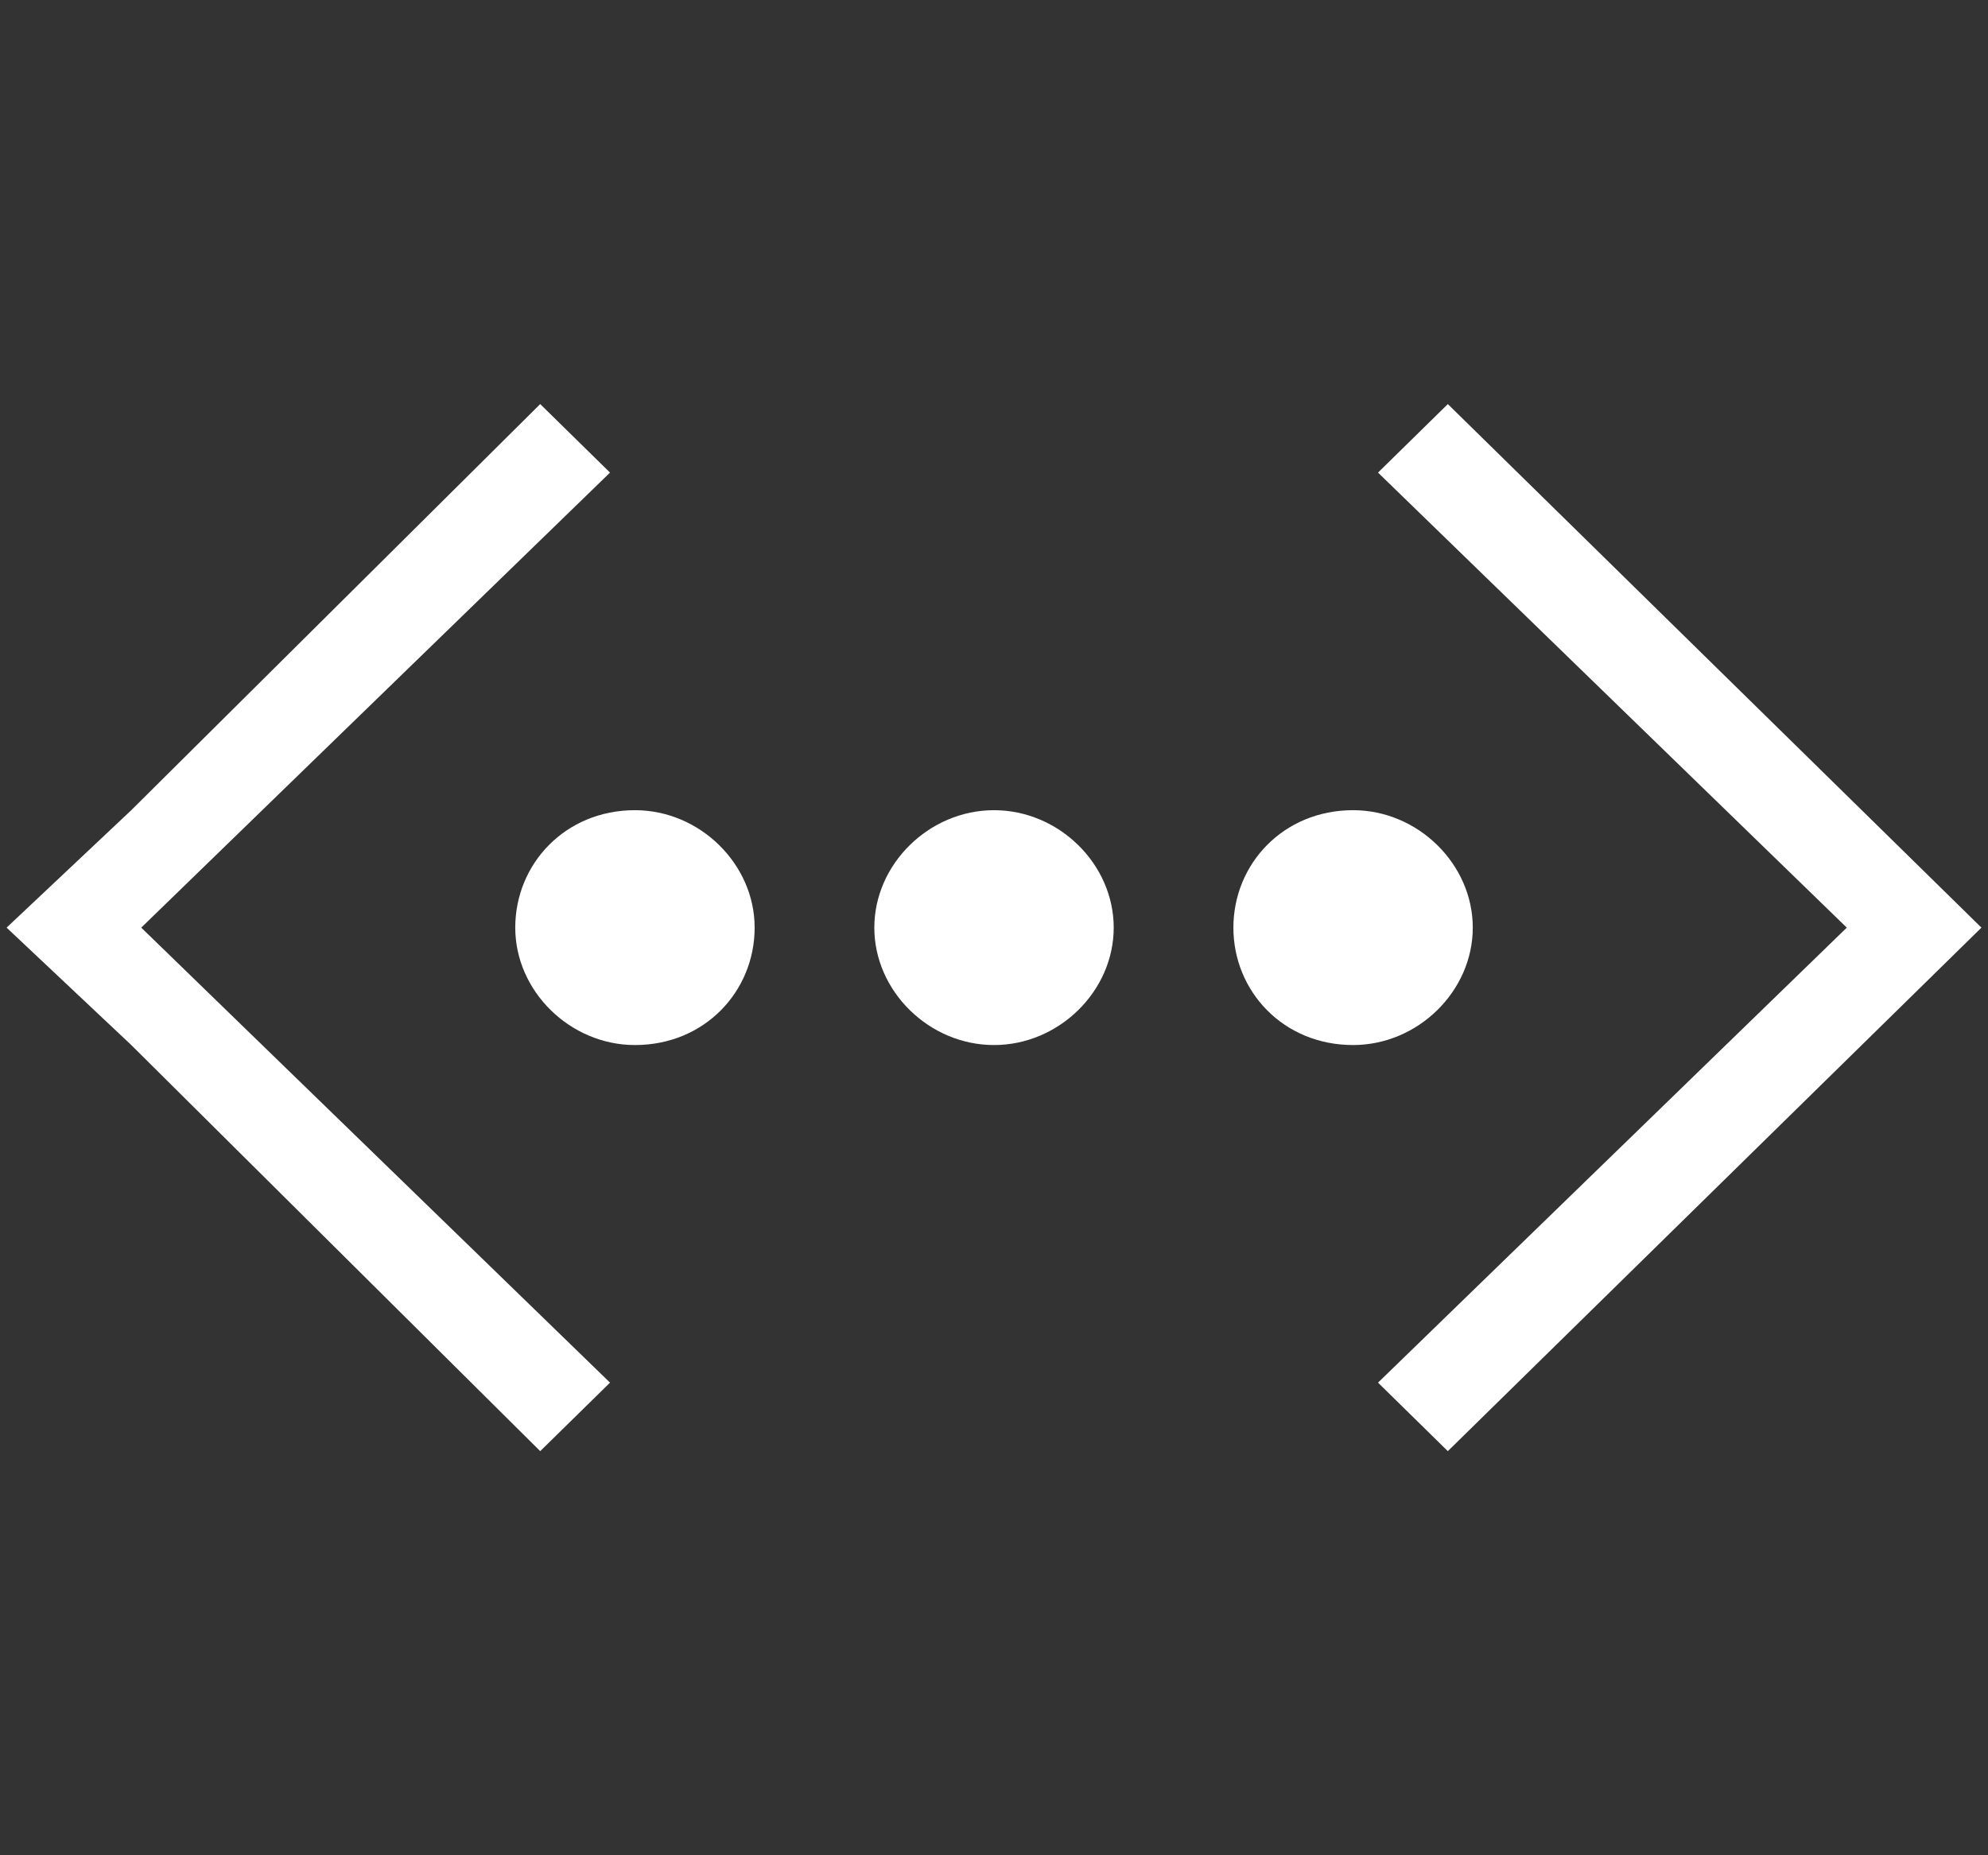 <svg width="60" height="56" viewBox="0 0 60 56" fill="none" xmlns="http://www.w3.org/2000/svg">
<rect x="0" y="0" width="60" height="56" fill="#333333" stroke="none"/>
<g clip-path="url(#clip0_7299_22162)">
<path fill-rule="evenodd" clip-rule="evenodd" d="M59.802 28L56.19 31.544L43.697 43.802L41.59 41.734L55.738 28L41.59 14.265L43.697 12.197L56.19 24.455L59.802 28ZM0.199 28L3.962 31.544L16.304 43.802L18.411 41.734L4.263 28L18.411 14.265L16.304 12.197L3.962 24.455L0.199 28ZM22.776 28C22.776 26.08 21.12 24.455 19.164 24.455C17.056 24.455 15.551 26.08 15.551 28C15.551 29.92 17.207 31.544 19.164 31.544C21.271 31.544 22.776 29.92 22.776 28ZM30 31.544C31.957 31.544 33.613 29.92 33.613 28C33.613 26.08 31.957 24.455 30 24.455C28.044 24.455 26.388 26.08 26.388 28C26.388 29.92 28.044 31.544 30 31.544ZM40.837 31.544C42.794 31.544 44.45 29.92 44.45 28C44.45 26.08 42.794 24.455 40.837 24.455C38.73 24.455 37.225 26.08 37.225 28C37.225 29.92 38.73 31.544 40.837 31.544Z" fill="white"/>
</g>
<defs>
<clipPath id="clip0_7299_22162">
<rect width="60" height="32" fill="white" transform="translate(0 12)"/>
</clipPath>
</defs>
</svg>
